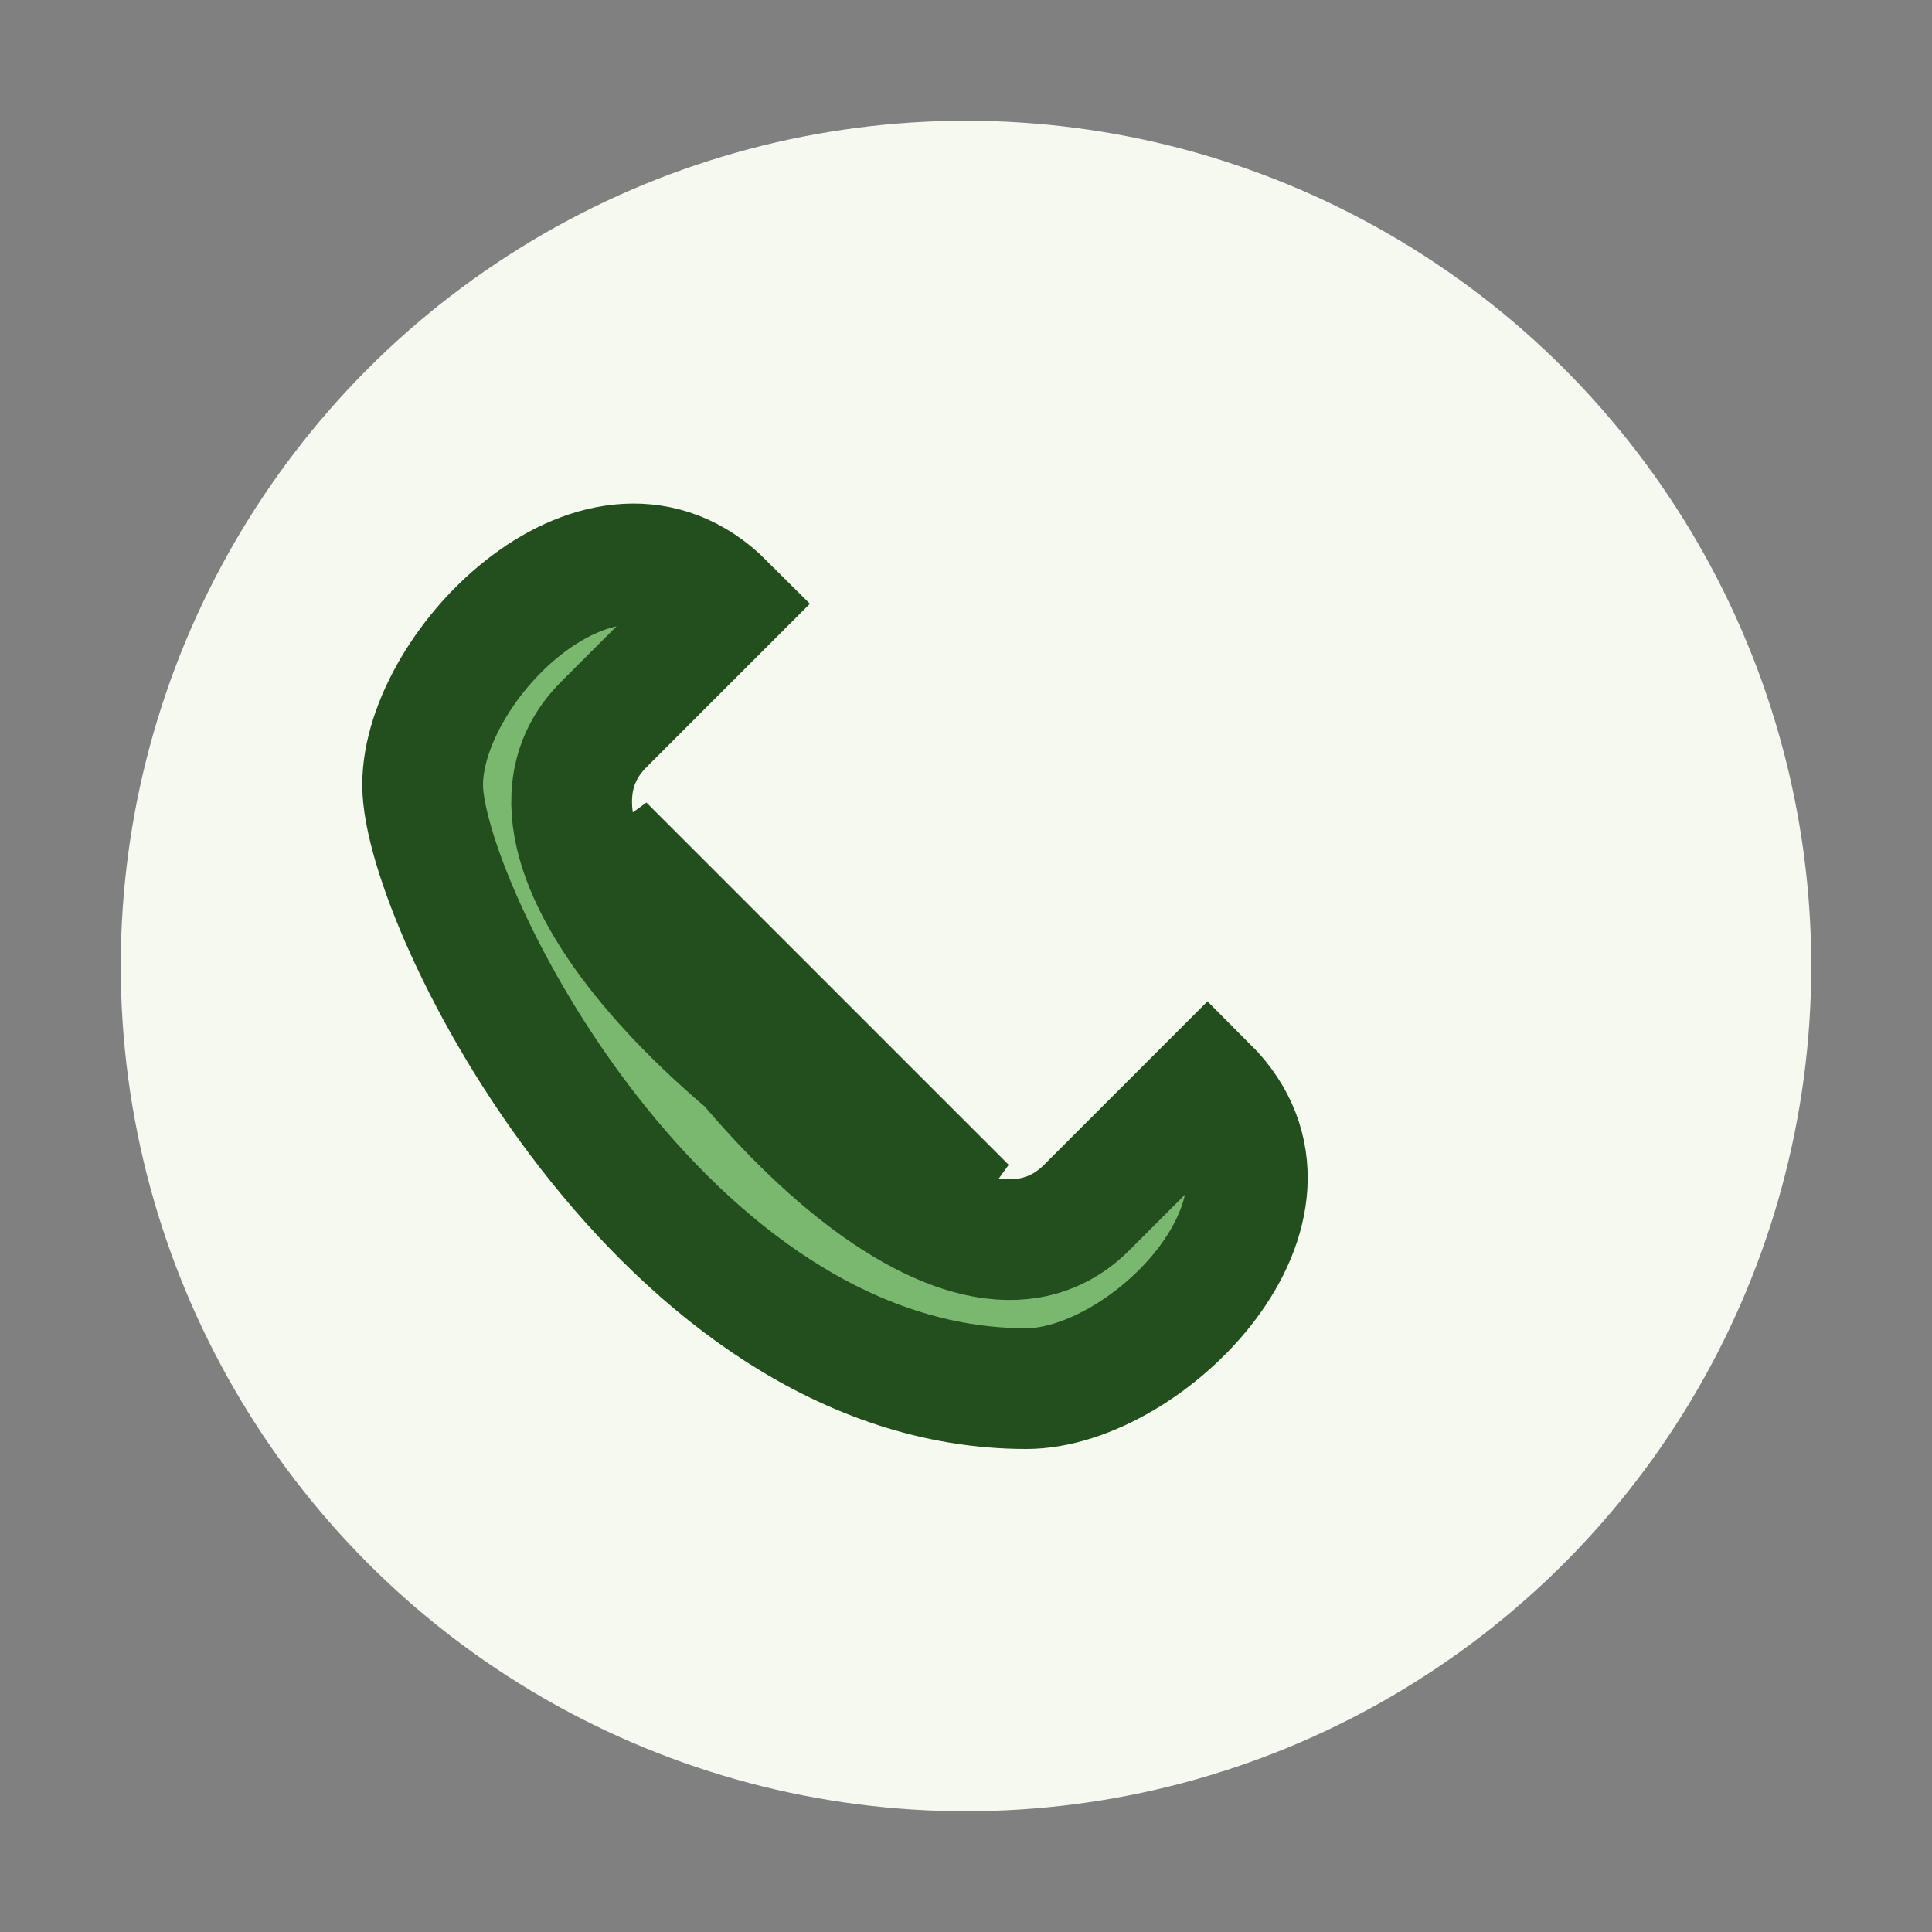 <?xml version="1.0" encoding="UTF-8"?>
<svg xmlns="http://www.w3.org/2000/svg" width="32" height="32" viewBox="0 0 32 32"><rect x="0" y="0" width="32" height="32" fill="#808080" stroke="none"/><circle cx="16" cy="16" r="14" fill="#F5F9EF"/><path d="M10 14c2 4 6 8 8 6l2-2c2 2-1 5-3 5-6 0-10-8-10-10 0-2 3-5 5-3l-2 2c-2 2 2 6 6 8z" stroke="#234F1E" stroke-width="2" fill="#7AB86F"/></svg>